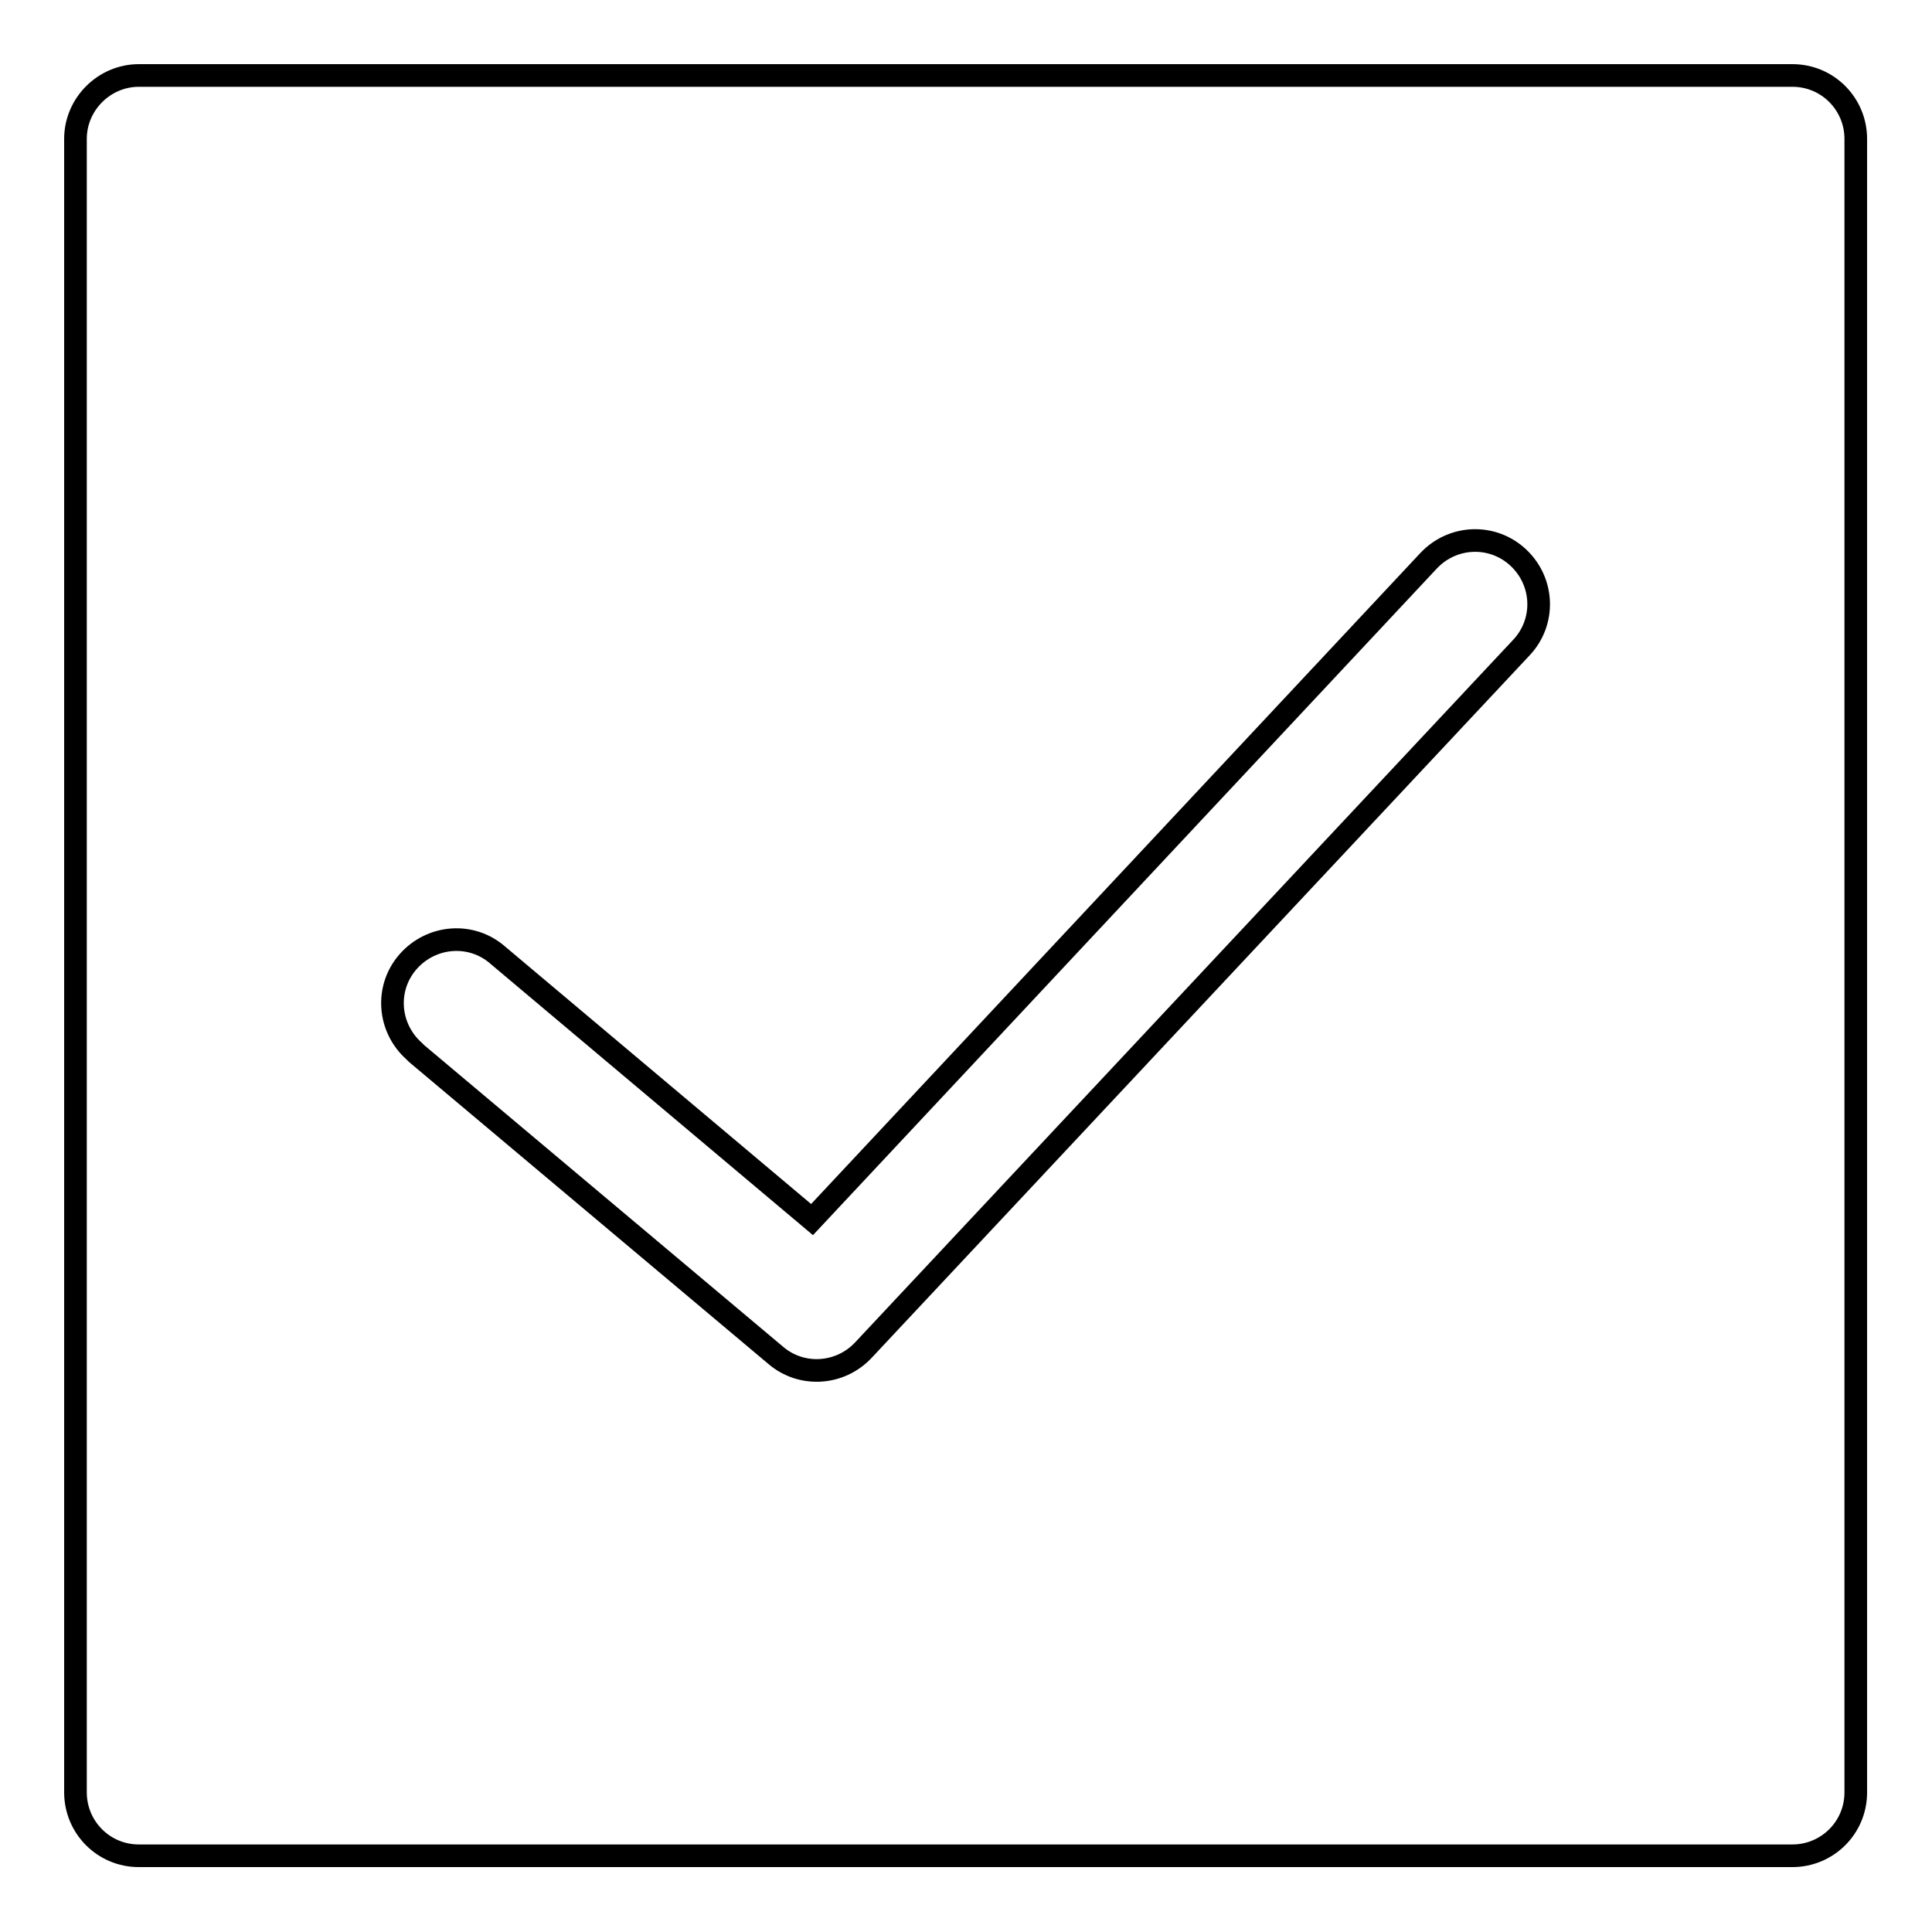 <?xml version="1.0" encoding="utf-8"?>
<!-- Svg Vector Icons : http://www.onlinewebfonts.com/icon -->
<!DOCTYPE svg PUBLIC "-//W3C//DTD SVG 1.1//EN" "http://www.w3.org/Graphics/SVG/1.1/DTD/svg11.dtd">
<svg version="1.1" xmlns="http://www.w3.org/2000/svg" xmlns:xlink="http://www.w3.org/1999/xlink" x="0px" y="0px" viewBox="0 0 256 256" enable-background="new 0 0 256 256" xml:space="preserve">
<g> <path stroke-width="3" fill-opacity="0" stroke="#000000"  d="M18.4,10h219.1c4.7,0,8.4,3.8,8.4,8.4v219.1c0,4.7-3.8,8.4-8.4,8.4H18.4c-4.7,0-8.4-3.8-8.4-8.4V18.4 C10,13.8,13.8,10,18.4,10z M189.3,74.3l-81.7,87.3L66,126.6c-3.5-3.1-8.8-2.7-11.9,0.8c-3.1,3.5-2.7,8.8,0.8,11.9 c0.1,0.1,0.2,0.2,0.3,0.3l47.6,40c3.4,2.9,8.5,2.6,11.6-0.7l87.2-93.1c3.2-3.4,3-8.7-0.4-11.9C197.8,70.7,192.5,70.9,189.3,74.3z" /></g>
</svg>